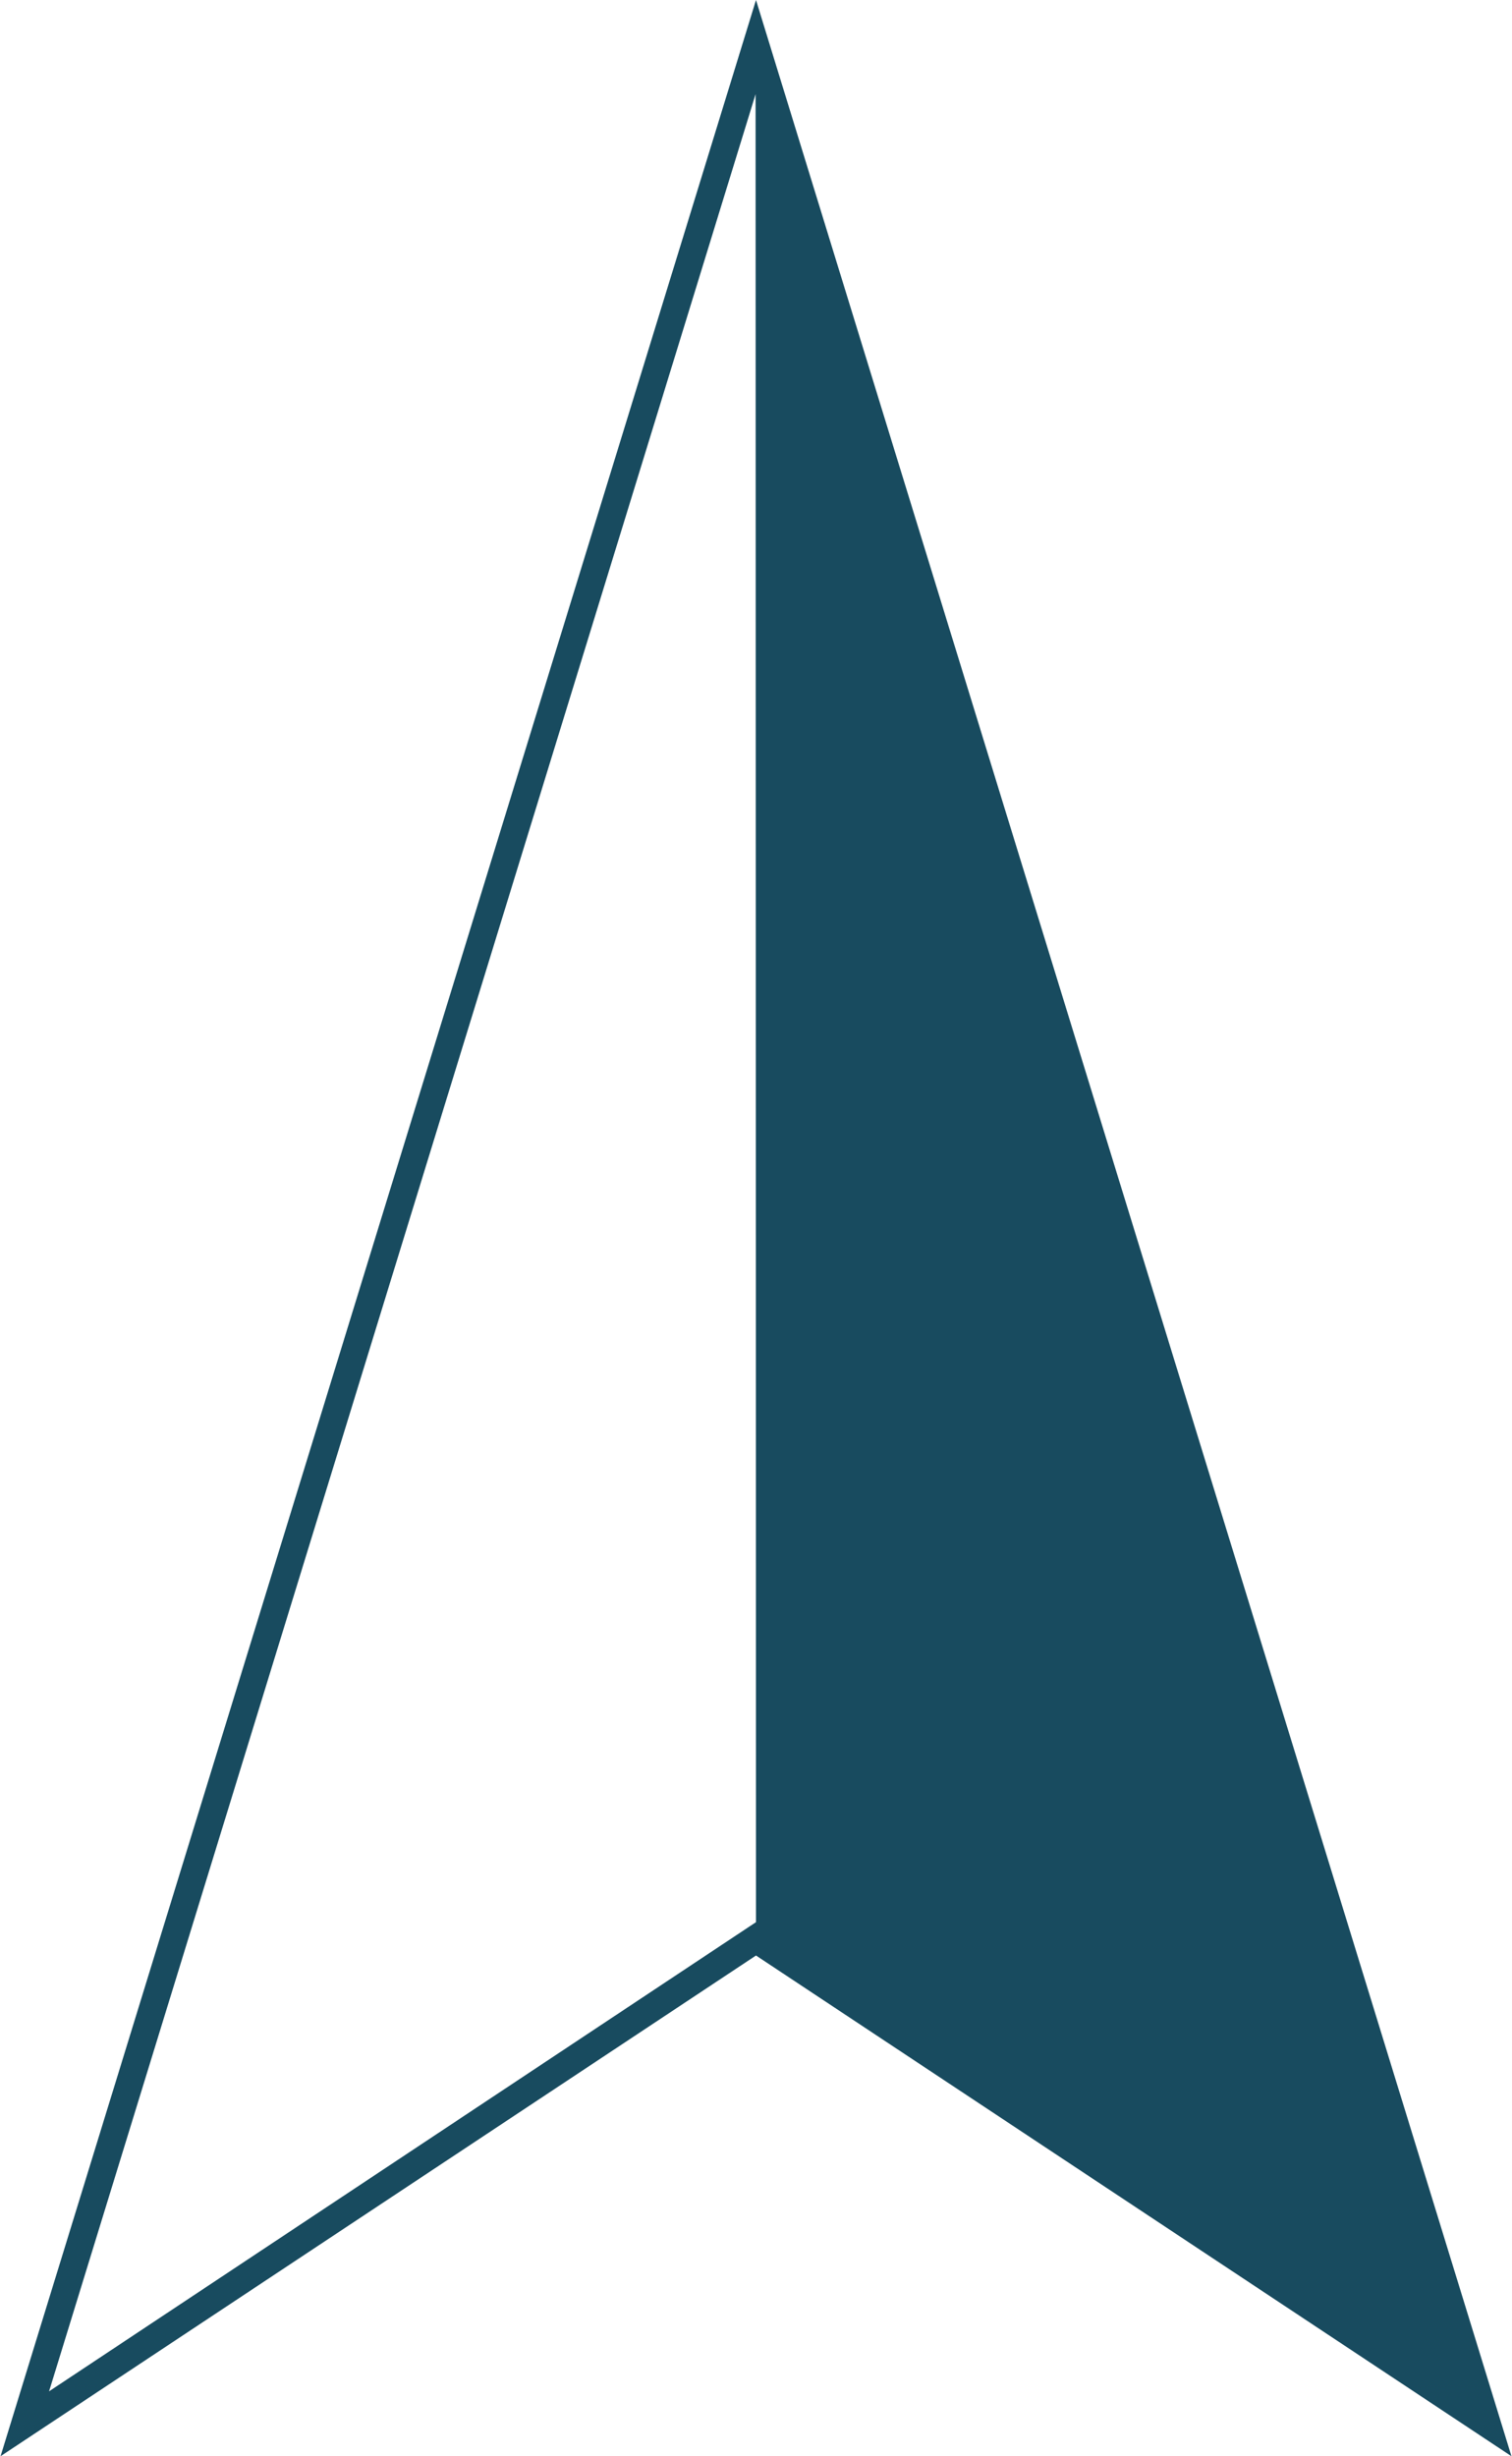 <?xml version="1.0" encoding="UTF-8" standalone="no"?><svg xmlns="http://www.w3.org/2000/svg" xmlns:xlink="http://www.w3.org/1999/xlink" fill="#184b5f" height="90" preserveAspectRatio="xMidYMid meet" version="1" viewBox="22.3 5.0 55.4 90.0" width="55.4" zoomAndPan="magnify"><g id="change1_1"><path d="M50 76.054L24.223 93.139 50.5 75.699 50.485 8.279 76.791 93.811z"/><path d="M50.986,11.608l24.917,81.014l-25.015-16.58L51,75.967v-0.536L50.986,11.608 M50,5L22.32,95L50,76.653 L77.68,95L50,5L50,5z M24.098,92.622L49.985,8.449L50,75.431L24.098,92.622L24.098,92.622z"/></g></svg>